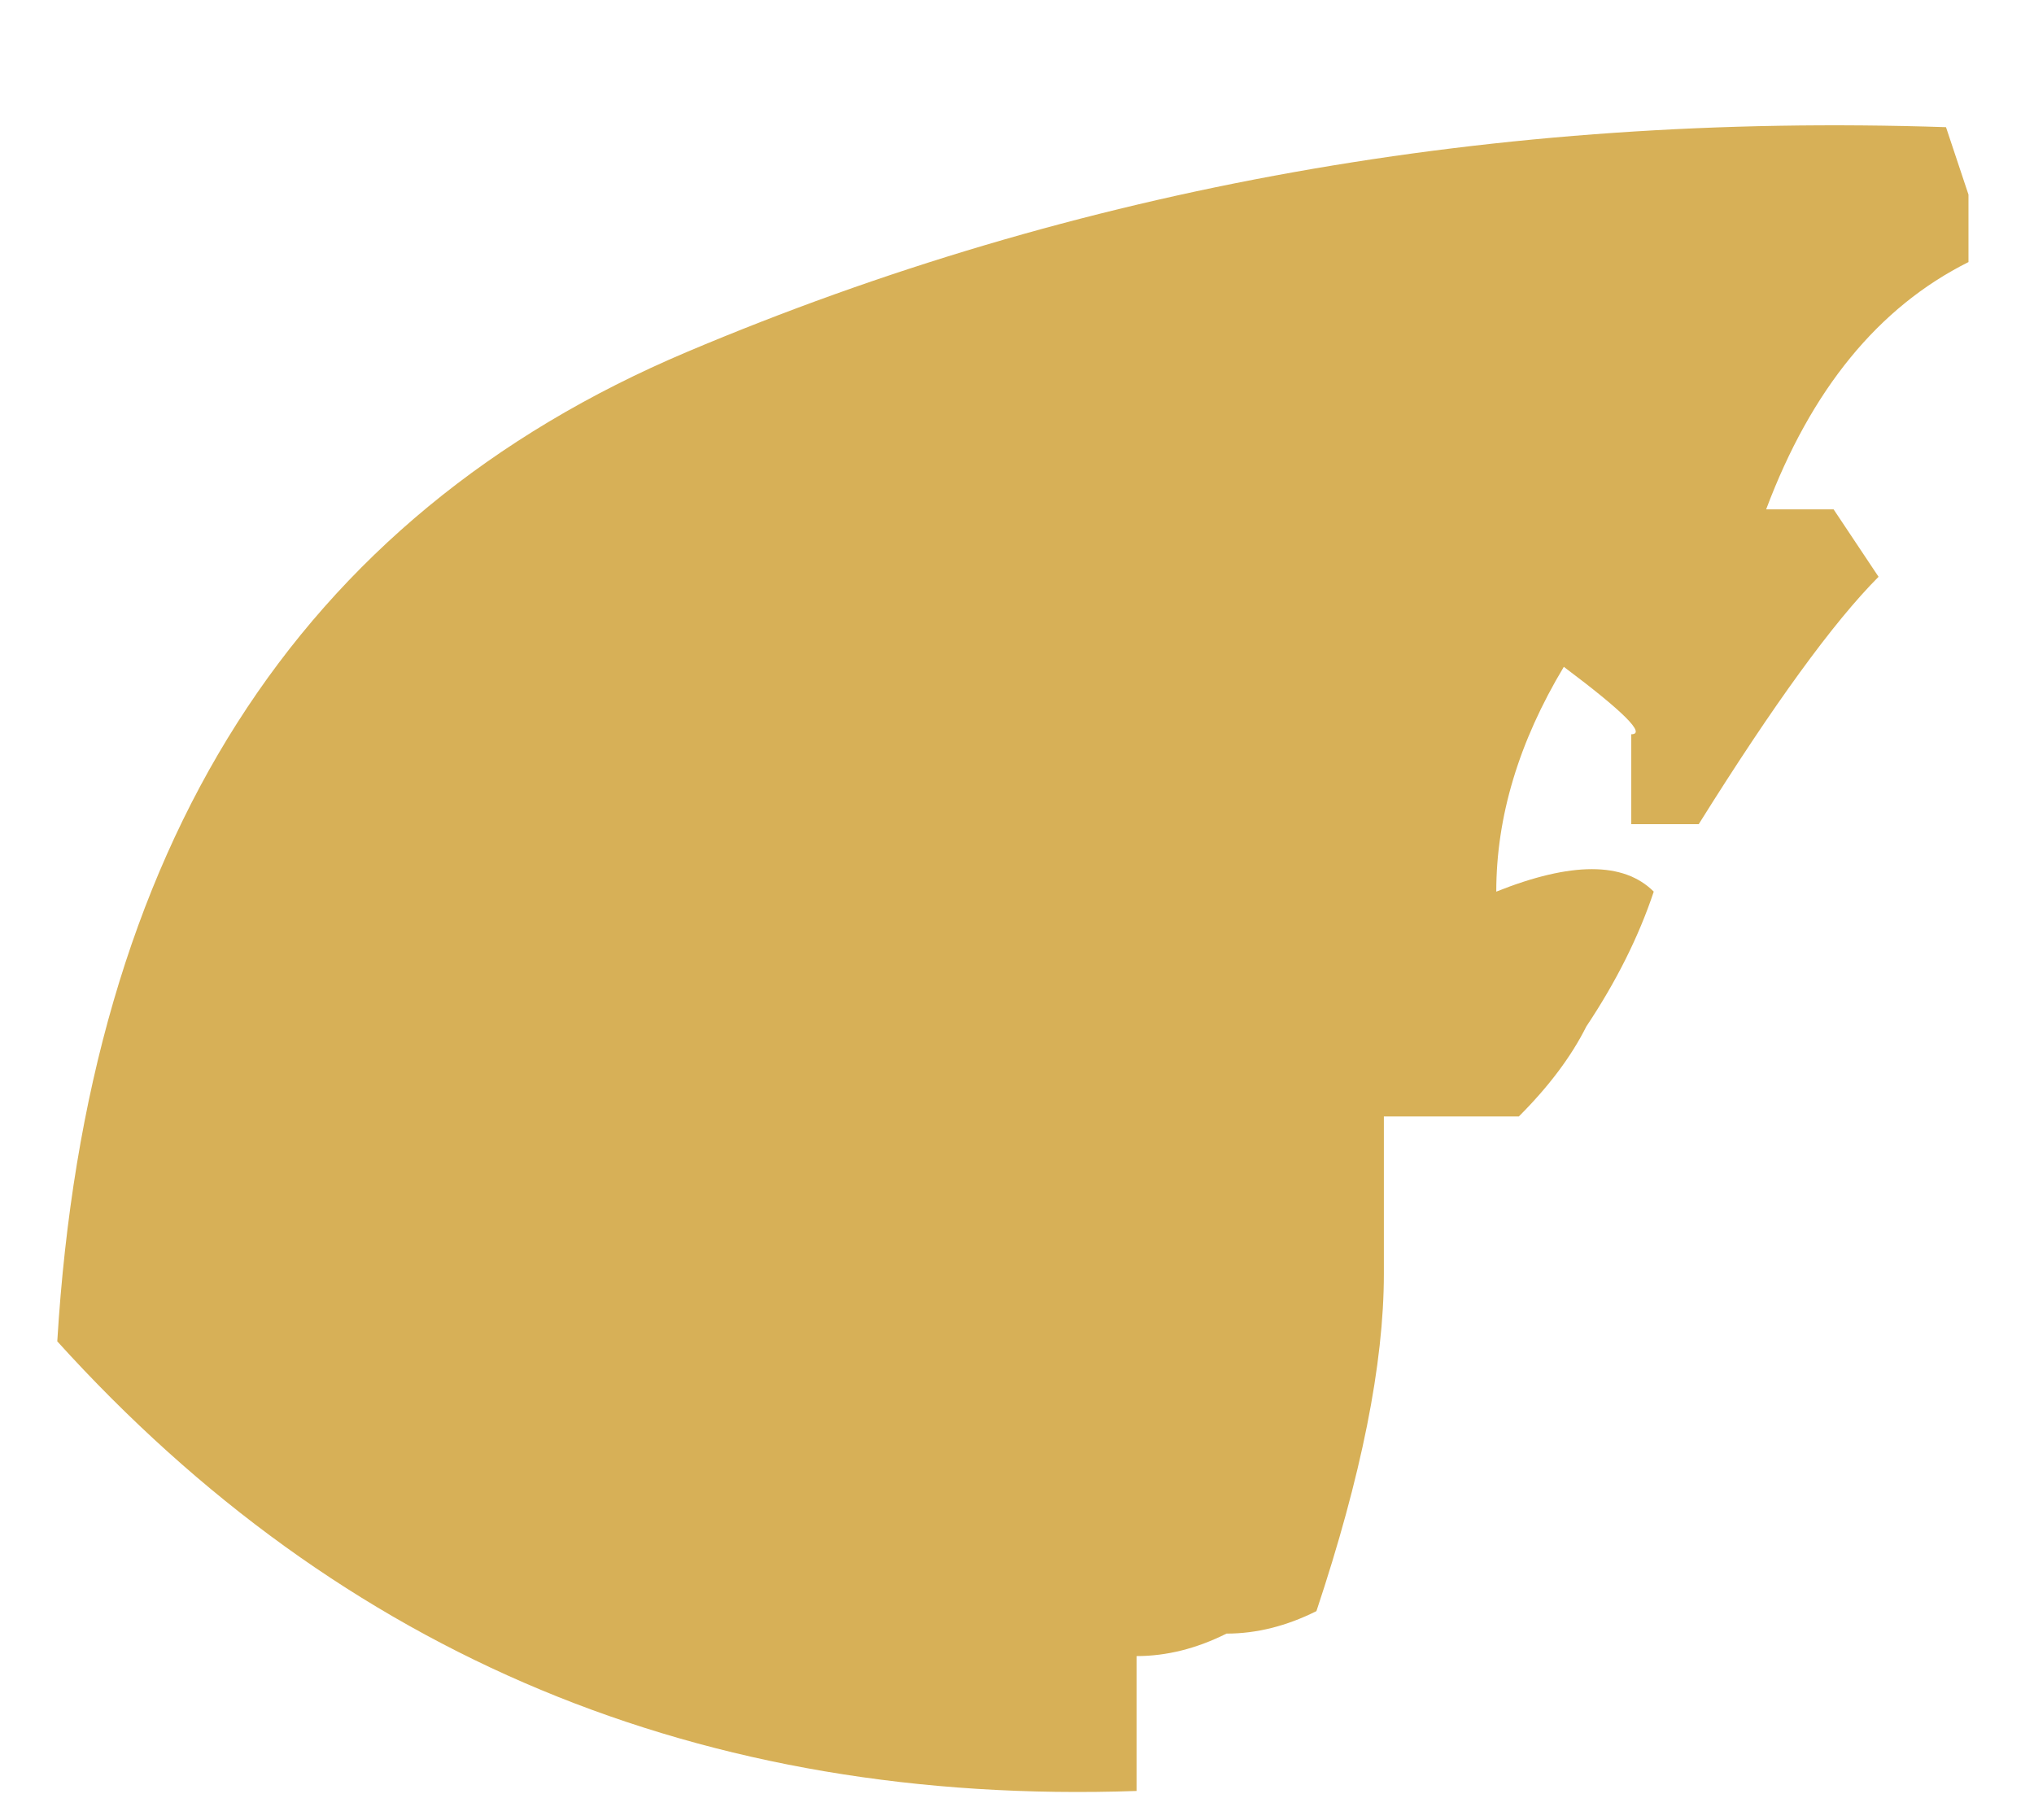 <?xml version="1.0" encoding="UTF-8"?> <svg xmlns="http://www.w3.org/2000/svg" width="19" height="17" viewBox="0 0 19 17" fill="none"> <path d="M10.617 16.73C6.556 16.87 3.196 15.47 0.535 12.53C0.815 7.909 2.776 4.828 6.416 3.288C10.057 1.748 13.977 1.048 18.178 1.188L18.388 1.818V2.448C17.548 2.868 16.918 3.638 16.498 4.758C17.058 4.758 17.268 4.758 17.128 4.758C17.128 4.758 17.268 4.968 17.548 5.388C17.128 5.809 16.568 6.579 15.868 7.699H15.238C15.238 6.999 15.238 6.719 15.238 6.859C15.378 6.859 15.168 6.649 14.608 6.229C14.188 6.929 13.977 7.629 13.977 8.329C14.678 8.049 15.168 8.049 15.448 8.329C15.308 8.749 15.098 9.169 14.818 9.589C14.678 9.869 14.468 10.149 14.188 10.429H12.927V11.9C12.927 12.74 12.717 13.79 12.297 15.05C12.017 15.19 11.737 15.26 11.457 15.26C11.177 15.4 10.897 15.47 10.617 15.47V16.73Z" fill="#D7B057"></path> </svg> 